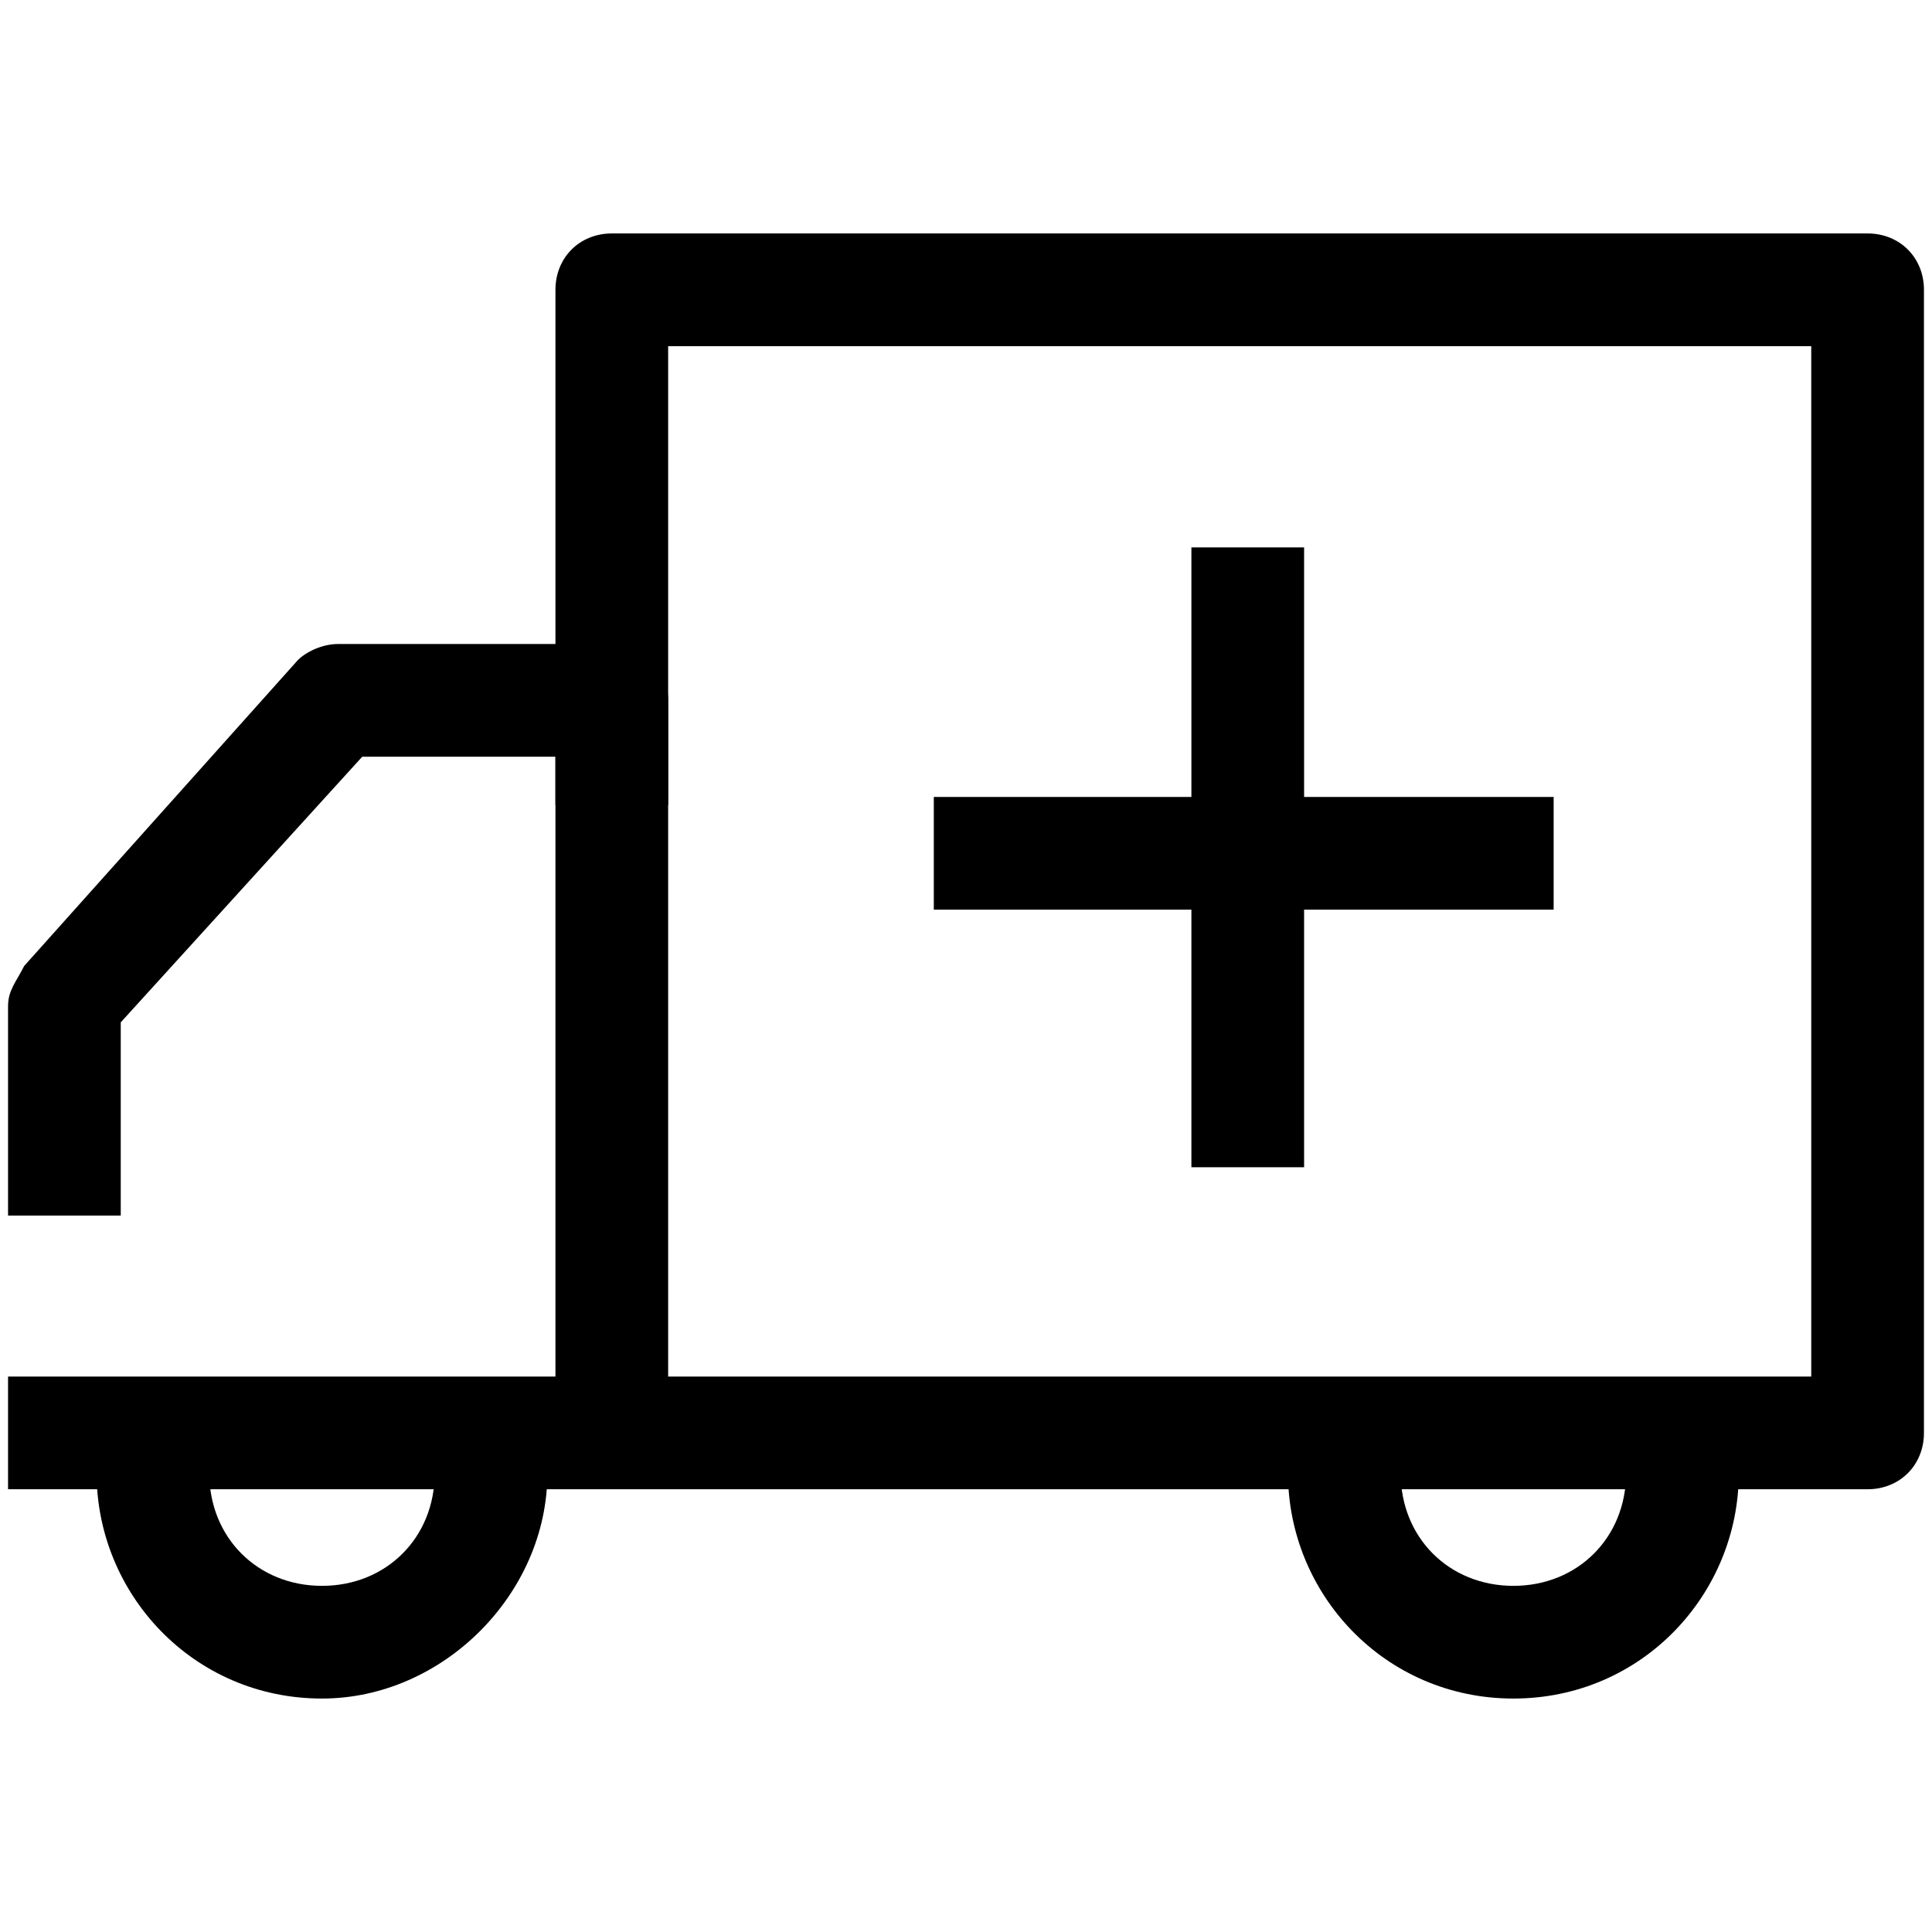 <?xml version="1.0" encoding="utf-8"?>
<!-- Generator: Adobe Illustrator 26.5.0, SVG Export Plug-In . SVG Version: 6.00 Build 0)  -->
<svg version="1.1" xmlns="http://www.w3.org/2000/svg" xmlns:xlink="http://www.w3.org/1999/xlink" x="0px" y="0px"
	 viewBox="0 0 24 24" style="enable-background:new 0 0 24 24;" xml:space="preserve">
<style type="text/css">
	.st0{fill:none;stroke:#000000;stroke-width:1.4;stroke-linejoin:round;stroke-miterlimit:10;}
	.st1{fill:none;stroke:#000000;stroke-width:1.4;stroke-miterlimit:10;}
	.st2{fill:none;stroke:#12100B;stroke-width:1.4;stroke-miterlimit:10;}
	.st3{fill:#FFFFFF;}
	.st4{fill:#606060;}
</style>
<g id="Layer_1">
</g>
<g id="Layer_3_FINAL">
</g>
<g id="Layer_4">
	<g>
		<path d="M8.3,17.7H6.9V9.4H4.5l-3,3.3v2.4H0.1v-2.6c0-0.2,0.1-0.3,0.2-0.5l3.4-3.8C3.8,8.1,4,8,4.2,8h3.4C8,8,8.3,8.3,8.3,8.7
			V17.7z"/>
		<path d="M23.2,18.5H0.1v-1.4h22.4V4.3H8.3V10H6.9V3.6c0-0.4,0.3-0.7,0.7-0.7h15.6c0.4,0,0.7,0.3,0.7,0.7v14.2
			C23.9,18.2,23.6,18.5,23.2,18.5z"/>
		<path d="M4,21.1c-1.6,0-2.8-1.3-2.8-2.8h1.4c0,0.8,0.6,1.4,1.4,1.4s1.4-0.6,1.4-1.4h1.4C6.8,19.8,5.5,21.1,4,21.1z"/>
		<path d="M18.8,21.1c-1.6,0-2.8-1.3-2.8-2.8h1.4c0,0.8,0.6,1.4,1.4,1.4s1.4-0.6,1.4-1.4h1.4C21.6,19.8,20.4,21.1,18.8,21.1z"/>
	</g>
	<rect x="14.8" y="6.8" width="1.4" height="7.7"/>
	<rect x="11.6" y="9.9" width="7.7" height="1.4"/>
</g>
</svg>
